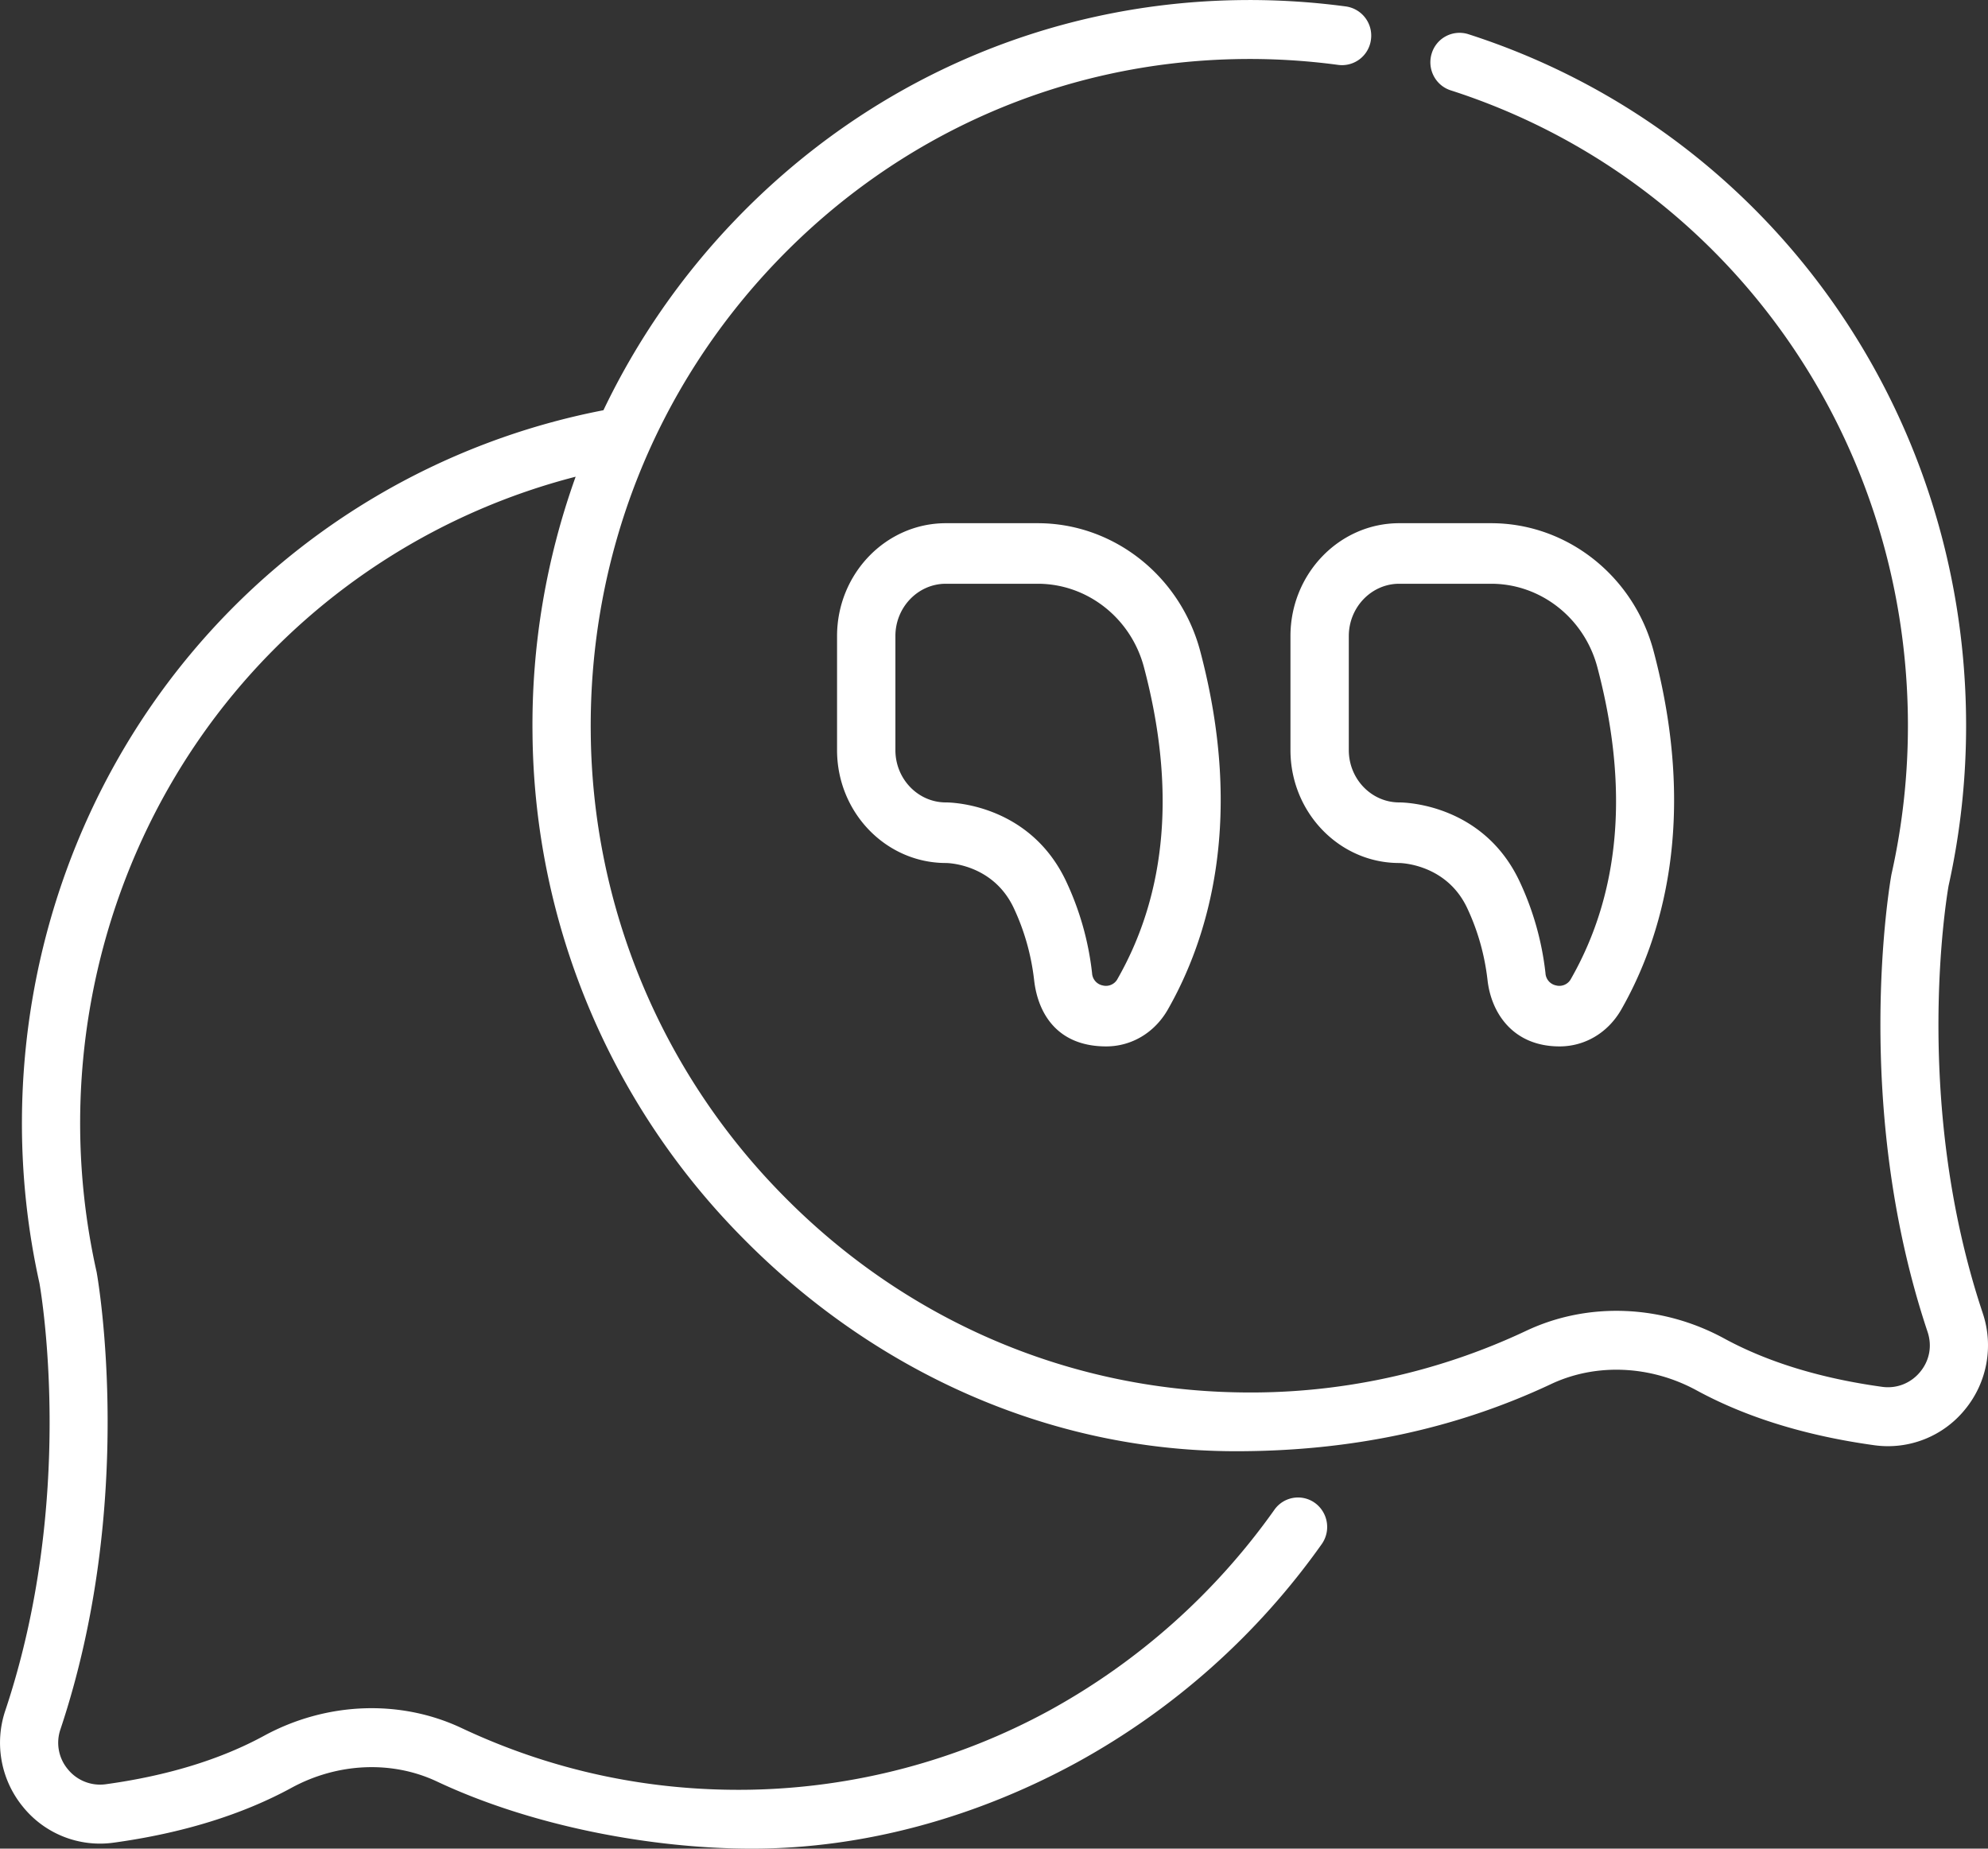 <svg width="57" height="53" xmlns="http://www.w3.org/2000/svg"><rect width="100%" height="100%" fill="#333333" stroke="none"/><g fill="#FFF"><path d="M56.848 37.643c-2.006-6.008-1.051-11.83-.978-12.25a21.14 21.14 0 00.502-4.664C56.34 11.65 50.604 3.713 42.1.98a.834.834 0 00-1.049.549c-.14.445.104.92.543 1.061 7.812 2.512 13.08 9.804 13.11 18.147a19.445 19.445 0 01-.466 4.303l-.008.037c-.047.266-1.138 6.595 1.038 13.109.133.4.057.816-.21 1.142-.267.328-.676.49-1.092.432-1.763-.243-3.288-.71-4.531-1.387-1.783-.97-3.9-1.054-5.664-.225a18.518 18.518 0 01-8.298 1.77c-4.918-.09-9.55-2.102-13.042-5.667a19.118 19.118 0 01-5.493-13.248c-.05-5.08 1.848-9.883 5.344-13.522 3.49-3.632 8.164-5.687 13.163-5.786.98-.02 1.964.036 2.926.166a.837.837 0 00.937-.726.844.844 0 00-.717-.95 20.836 20.836 0 00-3.179-.18c-5.44.107-10.529 2.344-14.327 6.297a20.844 20.844 0 00-3.783 5.459 20.48 20.48 0 00-11.855 7.01c-3.09 3.712-4.8 8.454-4.818 13.353a21.13 21.13 0 00.502 4.663c.074.422 1.029 6.24-.978 12.251a2.894 2.894 0 00.503 2.76 2.839 2.839 0 002.606 1.03c1.962-.27 3.677-.799 5.096-1.572 1.322-.72 2.881-.788 4.17-.181 2.72 1.28 6.151 1.925 9.03 1.925 3.242 0 6.463-.913 9.316-2.47a20.949 20.949 0 007.022-6.26.852.852 0 00-.192-1.18.829.829 0 00-1.165.195 19.264 19.264 0 01-6.457 5.757 18.635 18.635 0 01-8.553 2.268c-2.9.053-5.693-.542-8.298-1.769-1.764-.83-3.881-.746-5.664.225-1.244.677-2.768 1.144-4.532 1.387a1.19 1.19 0 01-1.092-.432 1.183 1.183 0 01-.21-1.142c2.17-6.498 1.092-12.806 1.038-13.108a19.476 19.476 0 01-.473-4.342c.016-4.503 1.588-8.86 4.425-12.269a18.834 18.834 0 019.782-6.193 21.045 21.045 0 00-1.237 7.353 20.812 20.812 0 005.977 14.42c3.8 3.879 8.841 6.166 14.196 6.166 3.319 0 6.31-.645 9.033-1.926 1.288-.606 2.847-.538 4.169.18 1.42.774 3.135 1.303 5.096 1.574a2.843 2.843 0 002.606-1.03 2.895 2.895 0 00.503-2.76z"/><path d="M29.754 15H27.12C25.399 15 24 16.452 24 18.236v3.27c0 1.784 1.4 3.236 3.124 3.236.024 0 1.337.012 1.94 1.285.306.65.504 1.348.587 2.076.105.93.646 1.897 2.067 1.897.72 0 1.385-.388 1.768-1.06 1.136-1.993 2.22-5.393.927-10.272C33.84 16.508 31.925 15 29.754 15zm2.292 13.057a.376.376 0 01-.426.196.379.379 0 01-.308-.353 8.357 8.357 0 00-.746-2.638c-1.05-2.22-3.303-2.257-3.443-2.257h-.004c-.797 0-1.446-.672-1.446-1.5v-3.27c0-.826.649-1.499 1.446-1.499h2.635c1.42 0 2.672.983 3.045 2.391.913 3.447.66 6.451-.753 8.93zM37 18.236v3.27c0 1.784 1.4 3.236 3.117 3.236.054 0 1.354.032 1.947 1.285.307.65.504 1.348.587 2.076.105.93.723 1.897 2.066 1.897.722 0 1.386-.388 1.77-1.06 1.136-1.992 2.218-5.393.925-10.272C46.84 16.508 44.925 15 42.755 15h-2.636C38.4 15 37 16.452 37 18.236zm1.673 0c0-.827.65-1.5 1.446-1.5h2.636c1.419 0 2.67.983 3.044 2.392.913 3.446.66 6.45-.753 8.929a.376.376 0 01-.426.196.38.38 0 01-.308-.353 8.353 8.353 0 00-.746-2.638c-1.05-2.22-3.303-2.257-3.443-2.257h-.004c-.797 0-1.446-.672-1.446-1.5v-3.27z"/></g></svg>